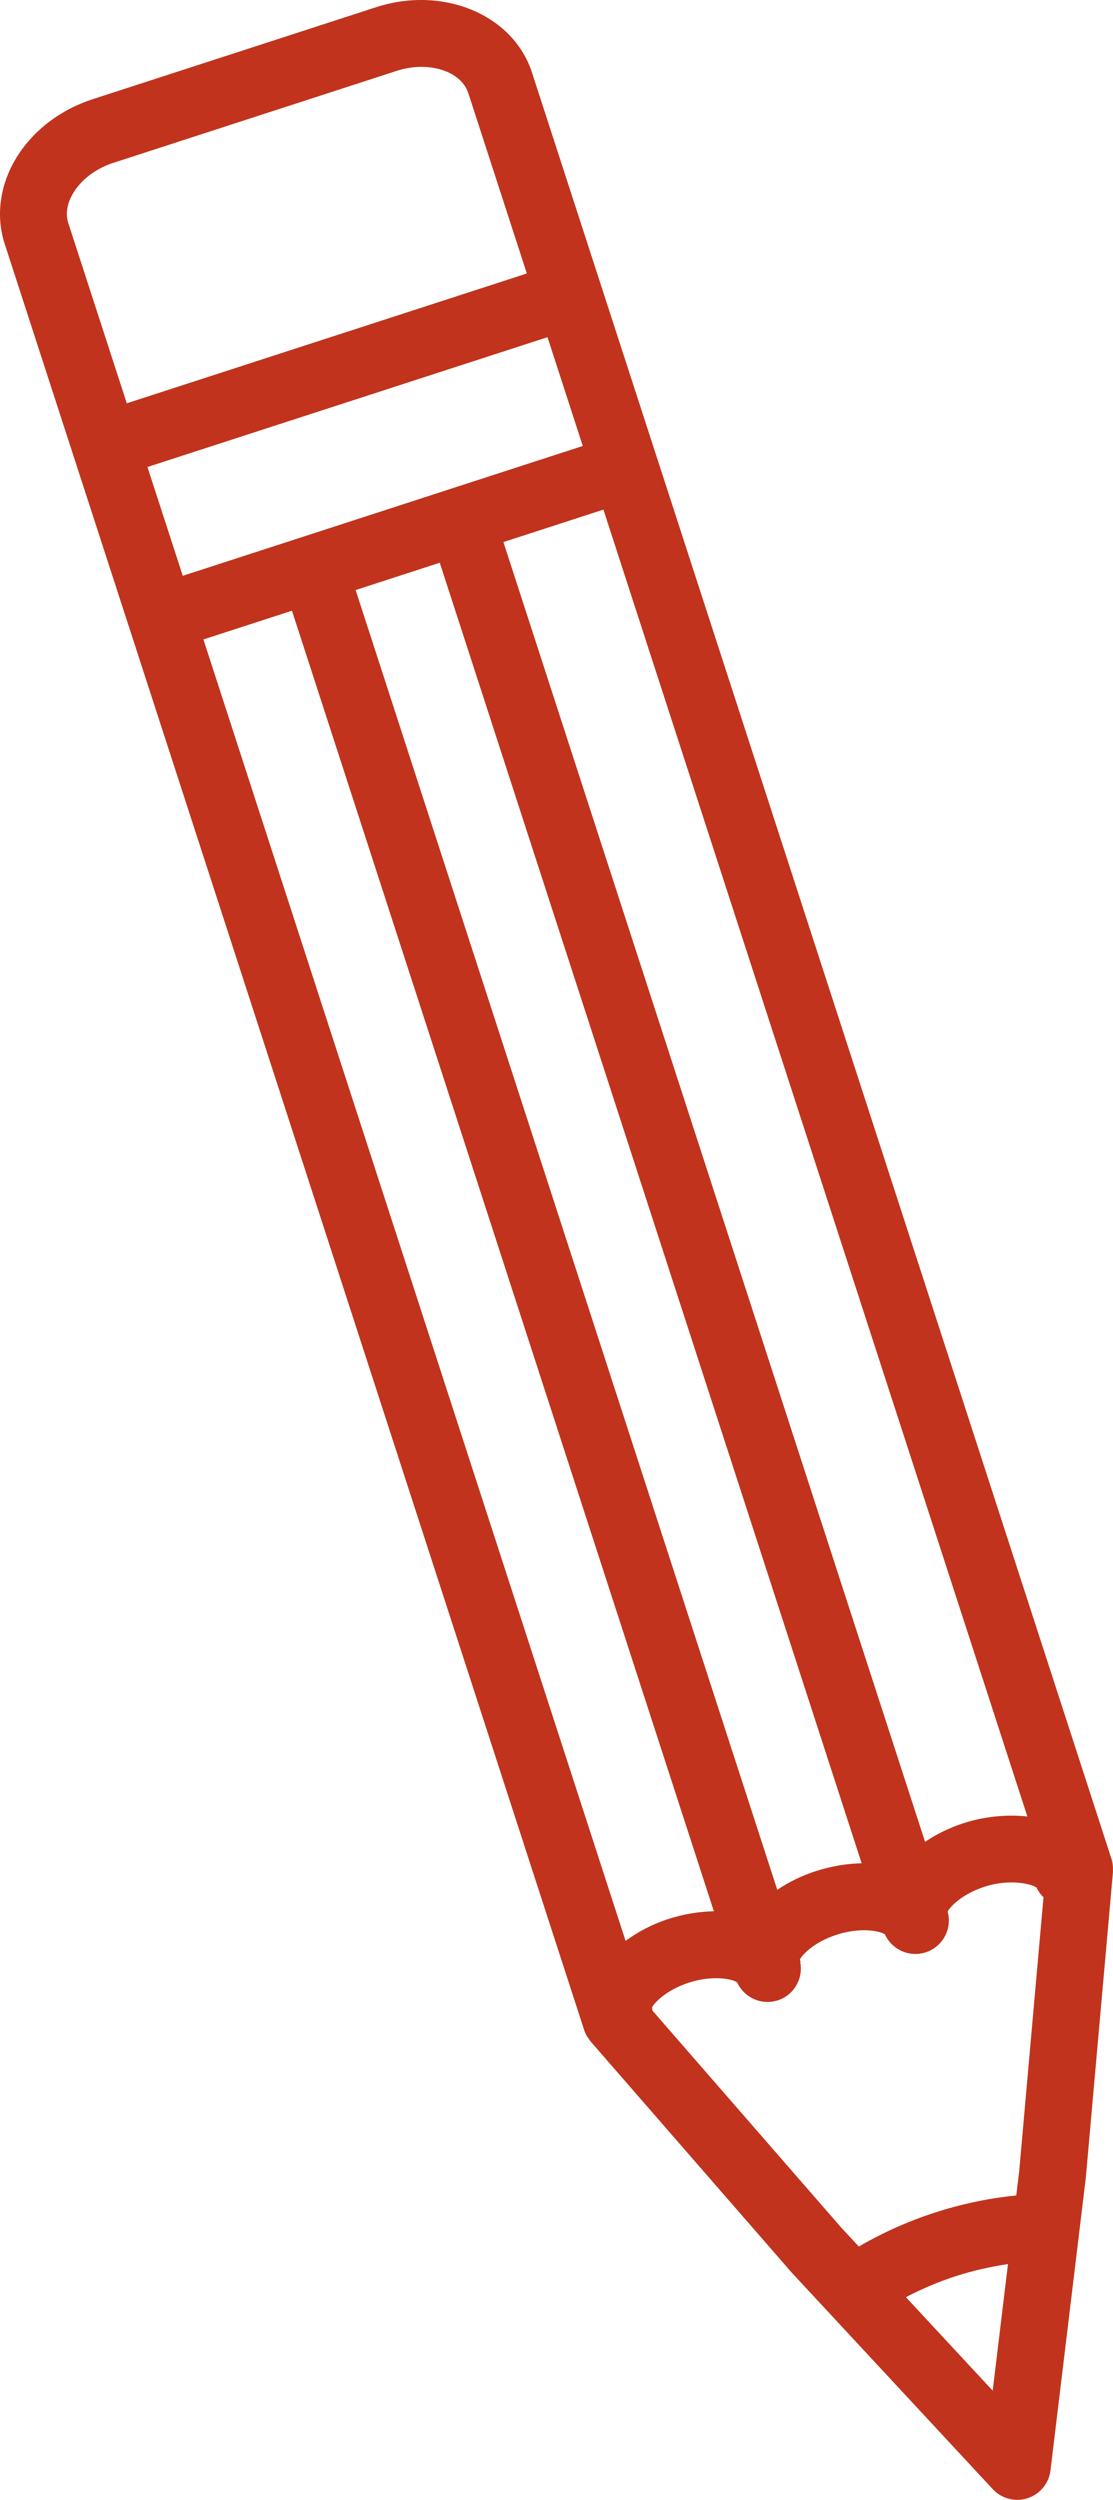 <?xml version="1.0" encoding="UTF-8"?>
<svg id="Layer_1" data-name="Layer 1" xmlns="http://www.w3.org/2000/svg" viewBox="0 0 504.77 1133.64">
  <defs>
    <style>
      .cls-1 {
        fill: #c1331c;
      }
    </style>
  </defs>
  <path class="cls-1" d="M8.22,70.29C.09,82.8-2.13,97.47,2.11,110.54l31.06,95.71c.05.15.06.33.11.49.05.16.13.29.19.43l24.99,77.01c.04.12.11.24.16.36.05.14.04.27.09.41l206.21,635.61c.32.99.76,1.95,1.3,2.88.24.44.56.8.84,1.2.28.4.52.81.84,1.19l91.1,104.7,91.24,98.27c1.47,1.57,3.21,2.79,5.12,3.61,3.32,1.43,7.12,1.65,10.68.49,5.62-1.82,9.67-6.75,10.38-12.61l16.01-132.61,12.32-138.73s0-.03,0-.04c.02-.22-.02-.44-.01-.66.08-1.87-.14-3.71-.7-5.41L297.86,207.3c-.04-.12-.12-.22-.16-.35-.04-.13-.04-.27-.09-.41l-56.34-173.63C232.76,6.67,201.03-6.62,170.57,3.27L41.96,45.01c-14.17,4.6-26.16,13.58-33.74,25.27h0ZM66.87,211.78l181.43-58.87,16.01,49.33-181.42,58.88-16.02-49.33ZM161.29,267.58l38.15-12.39,191.34,589.78c-6.63.14-13.63,1.24-20.76,3.55-6.55,2.12-12.44,5.04-17.51,8.49L161.29,267.58ZM465.93,823.75c-9.5-1.03-19.7.04-28.87,3.01-6.55,2.13-12.44,5.04-17.52,8.5L228.31,245.82l45.35-14.72,192.27,592.65ZM450.21,1084.13l-39.37-42.4c7.15-3.71,14.63-6.92,22.47-9.47,7.86-2.55,15.82-4.34,23.83-5.54l-6.93,57.41ZM295.92,911.77c-.08-.46-.1-.91-.22-1.36.41-1.32,5.64-7.7,16.64-11.28,10.84-3.52,19.48-1.74,21.83-.25l.06.2.11-.03c3.34,7.21,11.75,10.69,19.25,7.77,6.95-2.71,10.72-9.97,9.34-17.05l.18-.05-.35-1.08c.5-1.44,5.73-7.72,16.62-11.25,10.98-3.57,19.71-1.7,21.95-.2,3.29,7.28,11.76,10.8,19.31,7.87,7.32-2.85,11.19-10.74,9.15-18.15.46-1.38,5.69-7.72,16.64-11.28,11.41-3.7,21.16-1.38,23.64.31.8,1.7,1.9,3.19,3.18,4.43l-11.01,124.12-1.34,11.12c-12.44,1.25-24.82,3.85-36.96,7.78-12.13,3.95-23.65,9.11-34.44,15.38l-7.96-8.56-85.64-98.44ZM92.25,289.98l40.16-13.03,191.34,589.78c-6.63.14-13.65,1.24-20.77,3.55-7.35,2.38-13.78,5.85-19.26,9.89L92.25,289.98ZM30.97,101.14c-1.91-5.9.86-11.53,2.71-14.35,3.75-5.79,10.18-10.5,17.64-12.92l128.61-41.74c14.29-4.64,29.17,0,32.47,10.13l26.53,81.76-181.43,58.87-26.53-81.75h0Z"/>
</svg>